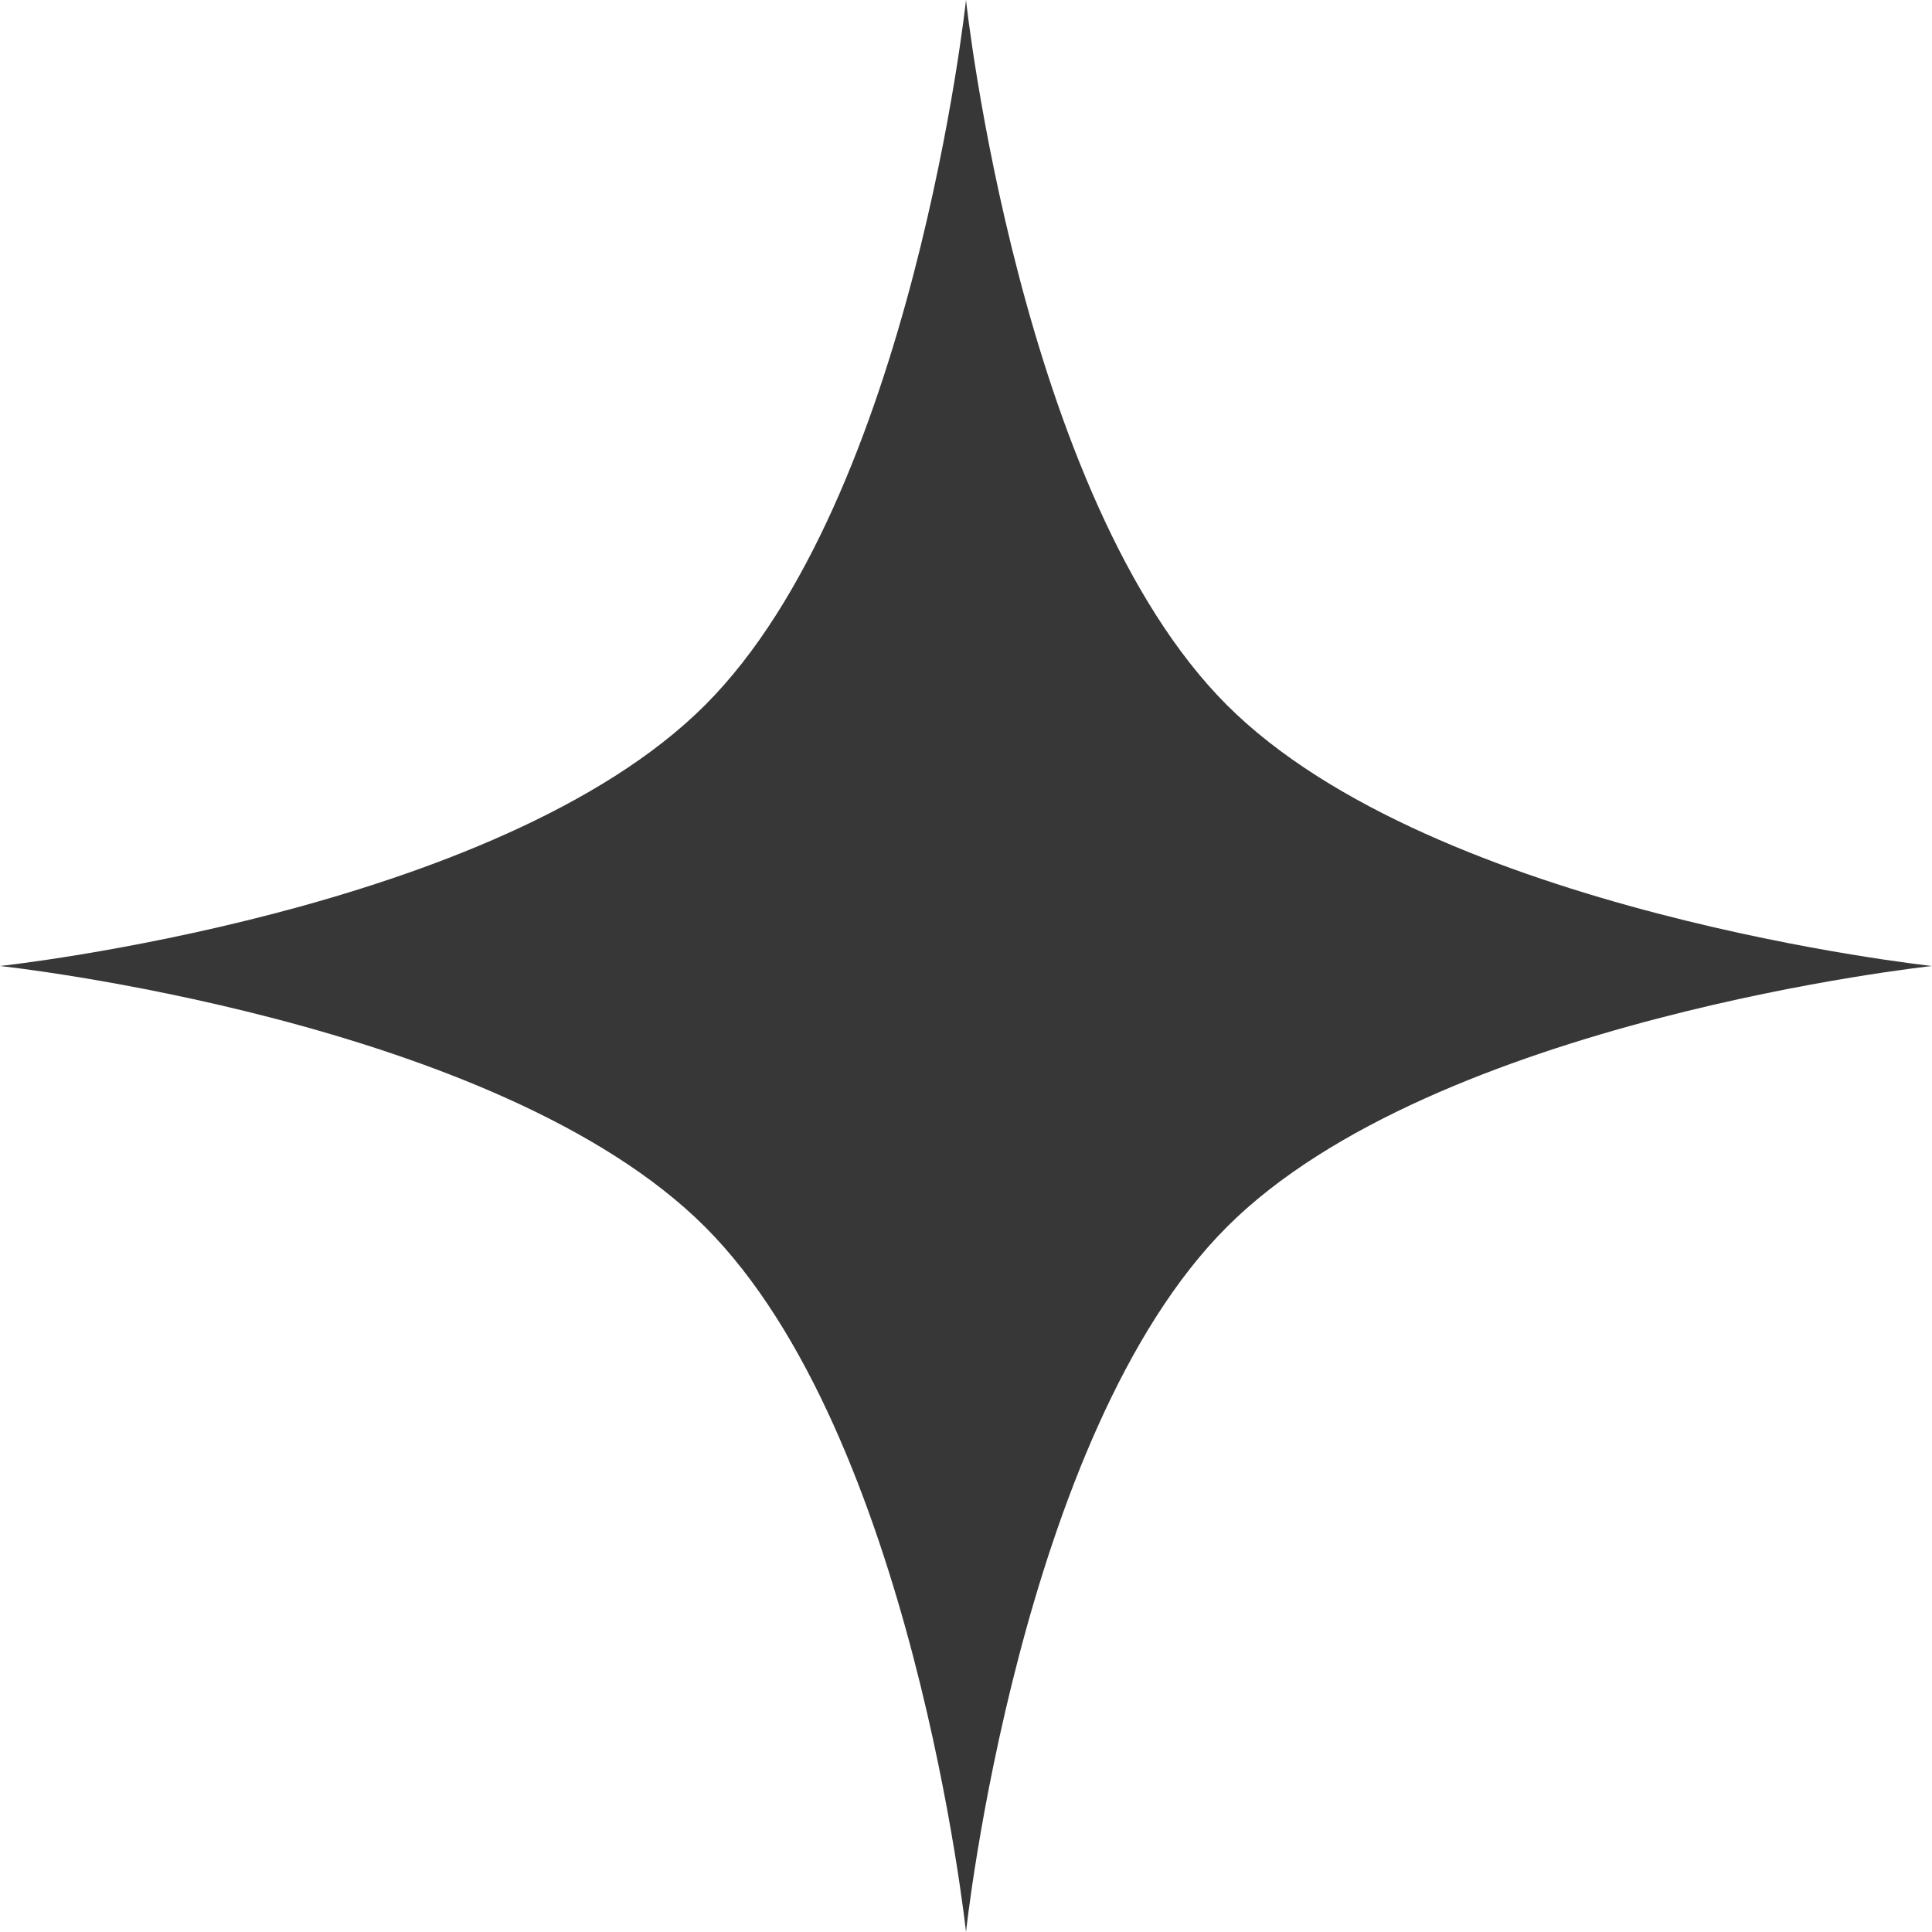 <?xml version="1.0" encoding="UTF-8"?> <svg xmlns="http://www.w3.org/2000/svg" width="104" height="104" viewBox="0 0 104 104" fill="none"> <path d="M52 0C52 0 54.869 26.78 66.045 37.955C77.22 49.131 104 52 104 52C104 52 77.22 54.869 66.045 66.045C54.869 77.22 52 104 52 104C52 104 49.131 77.22 37.955 66.045C26.78 54.869 0 52 0 52C0 52 26.78 49.131 37.955 37.955C49.131 26.78 52 0 52 0Z" fill="#373737"></path> </svg> 